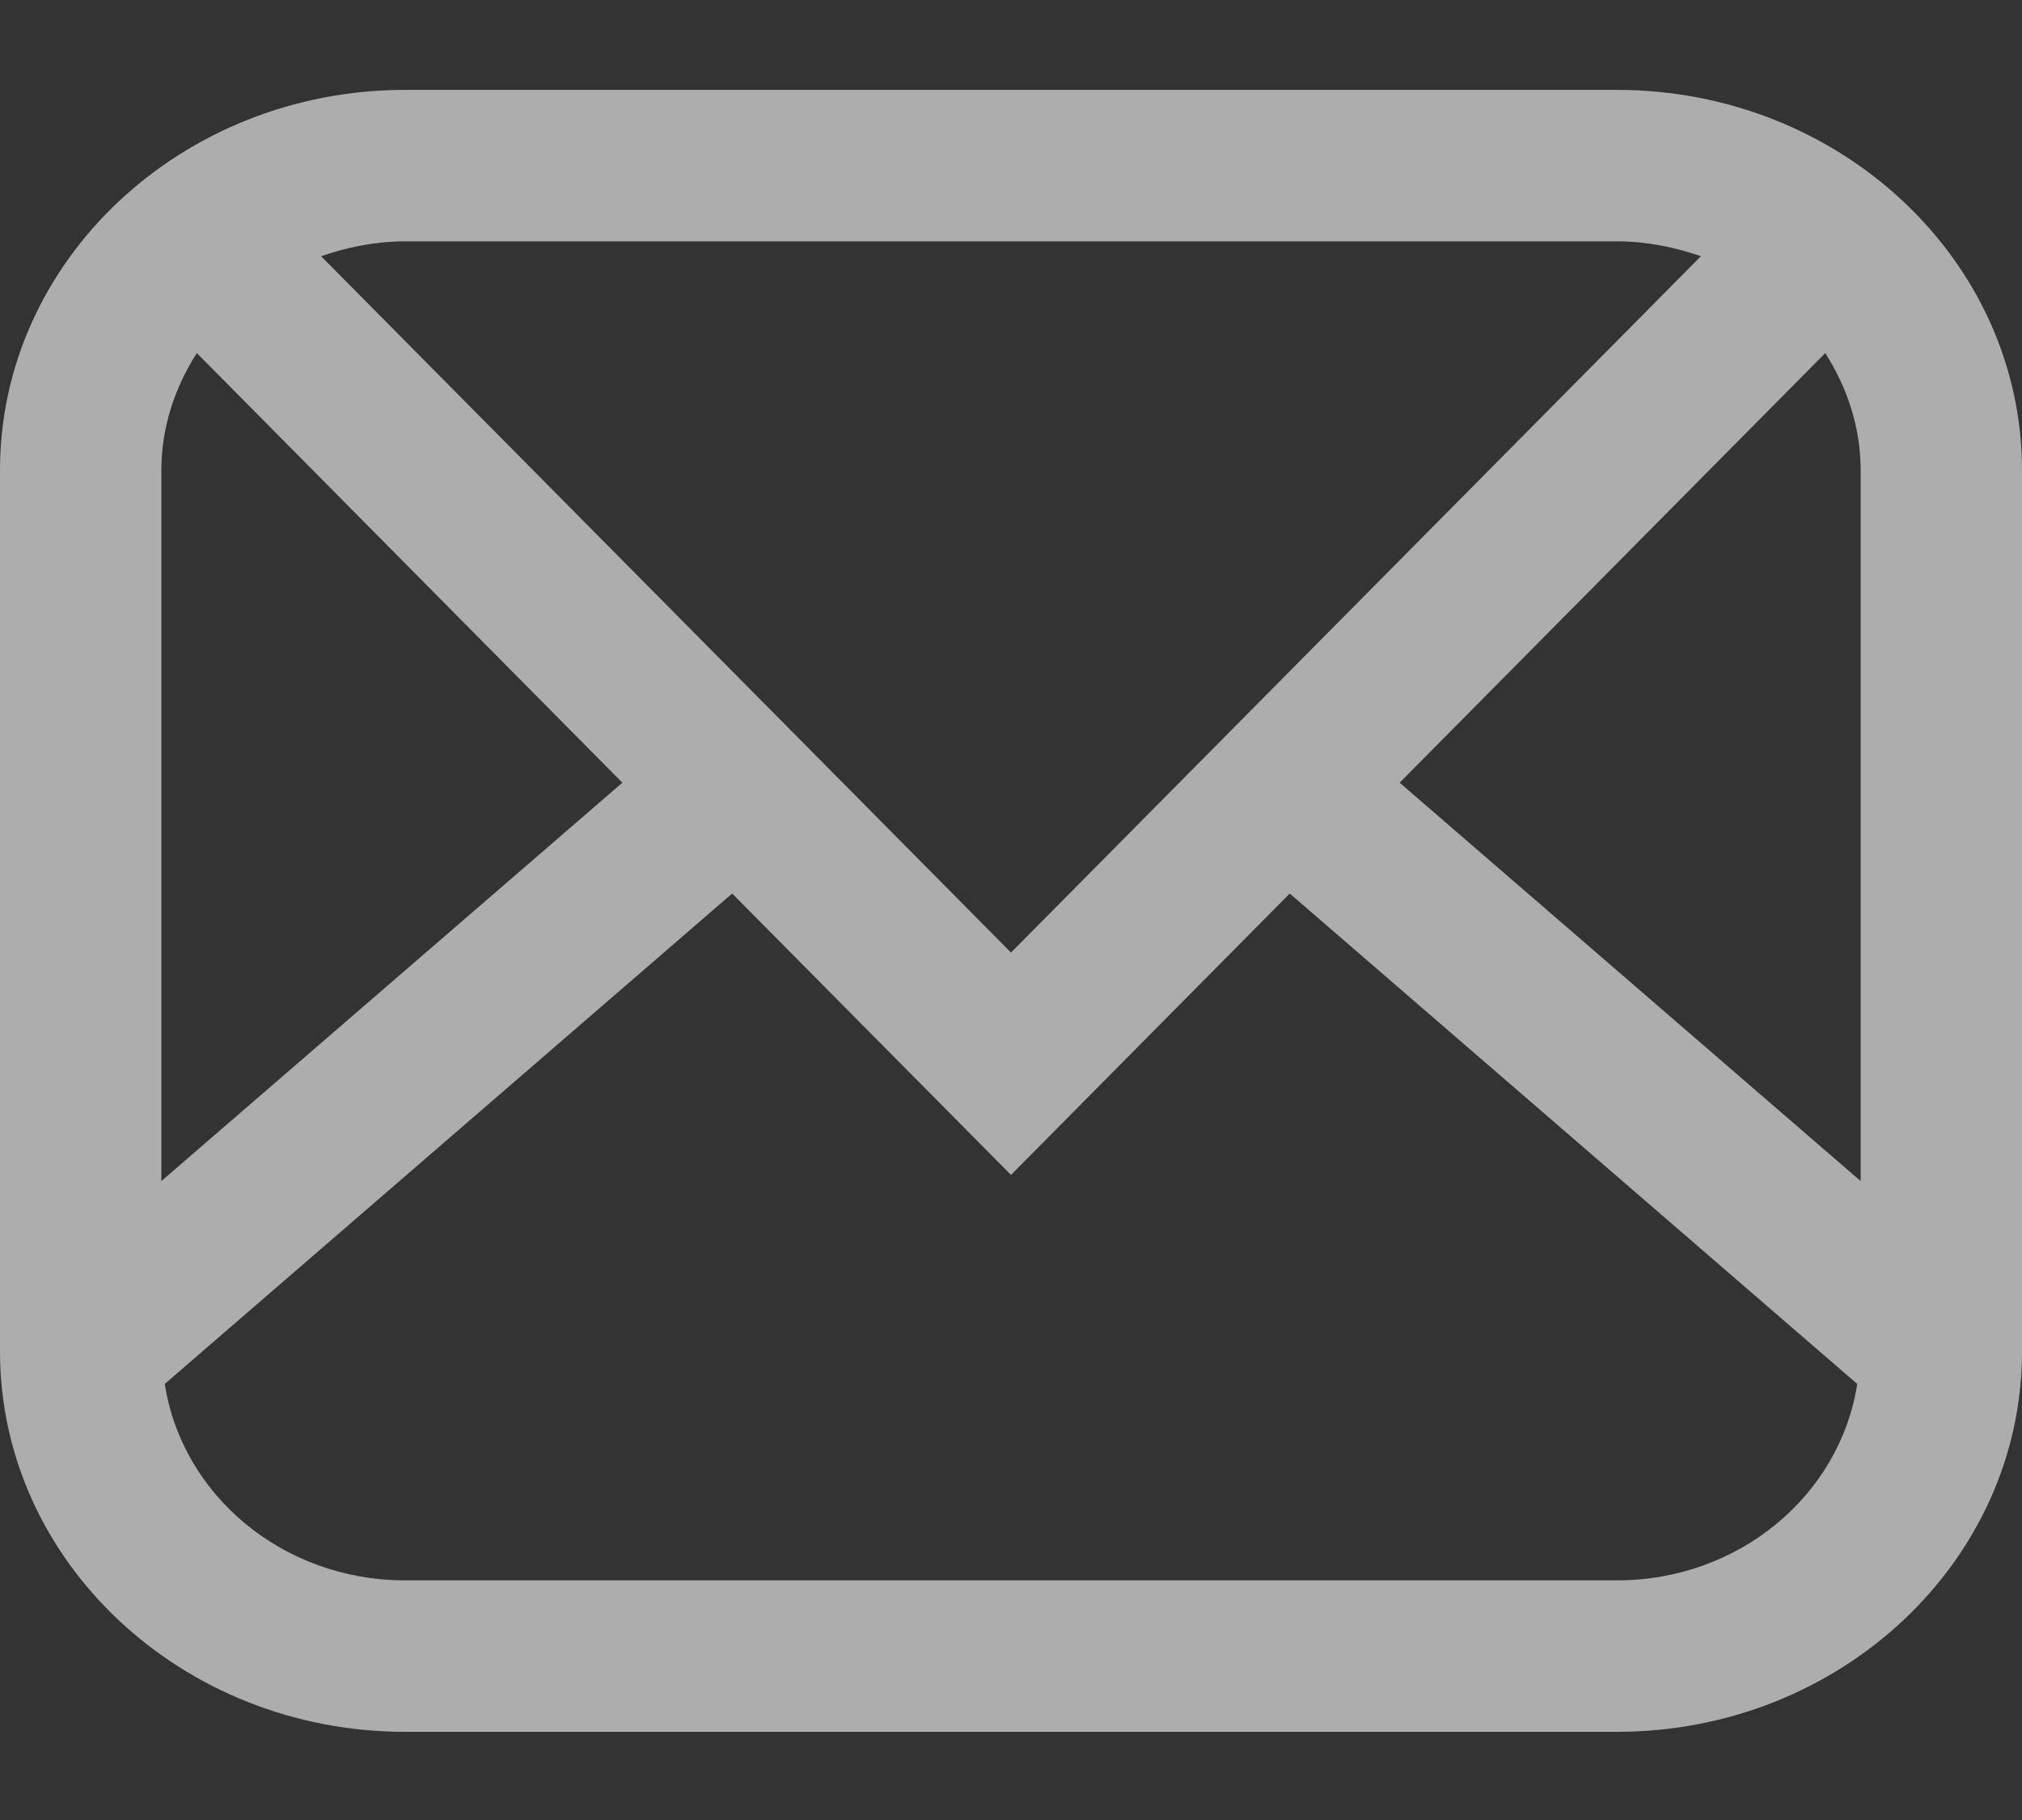 <svg width="20" height="18" viewBox="0 0 20 18" fill="none" xmlns="http://www.w3.org/2000/svg">
<rect x="0" y="0" width="20" height="18" fill="#333333" stroke="none"/>
<path d="M15.993 0.889H4.007C1.797 0.889 0 2.576 0 4.651V13.366C0 15.441 1.798 17.128 4.007 17.128H15.993C18.203 17.128 20 15.441 20 13.366V4.651C20 2.576 18.203 0.889 15.993 0.889ZM13.844 7.741L18.054 3.492C18.271 3.832 18.404 4.226 18.404 4.651V11.681L13.844 7.741ZM15.993 2.387C16.286 2.387 16.564 2.444 16.824 2.534L10 9.421L3.176 2.534C3.436 2.444 3.714 2.387 4.007 2.387H15.993ZM1.947 3.492L6.156 7.741L1.596 11.681V4.651C1.596 4.226 1.729 3.832 1.947 3.492ZM15.993 15.63H4.007C2.794 15.63 1.798 14.783 1.63 13.687L7.242 8.837L10 11.62L12.757 8.837L18.37 13.687C18.202 14.783 17.206 15.63 15.993 15.63Z" fill="white" fill-opacity="0.6"/>
</svg>
